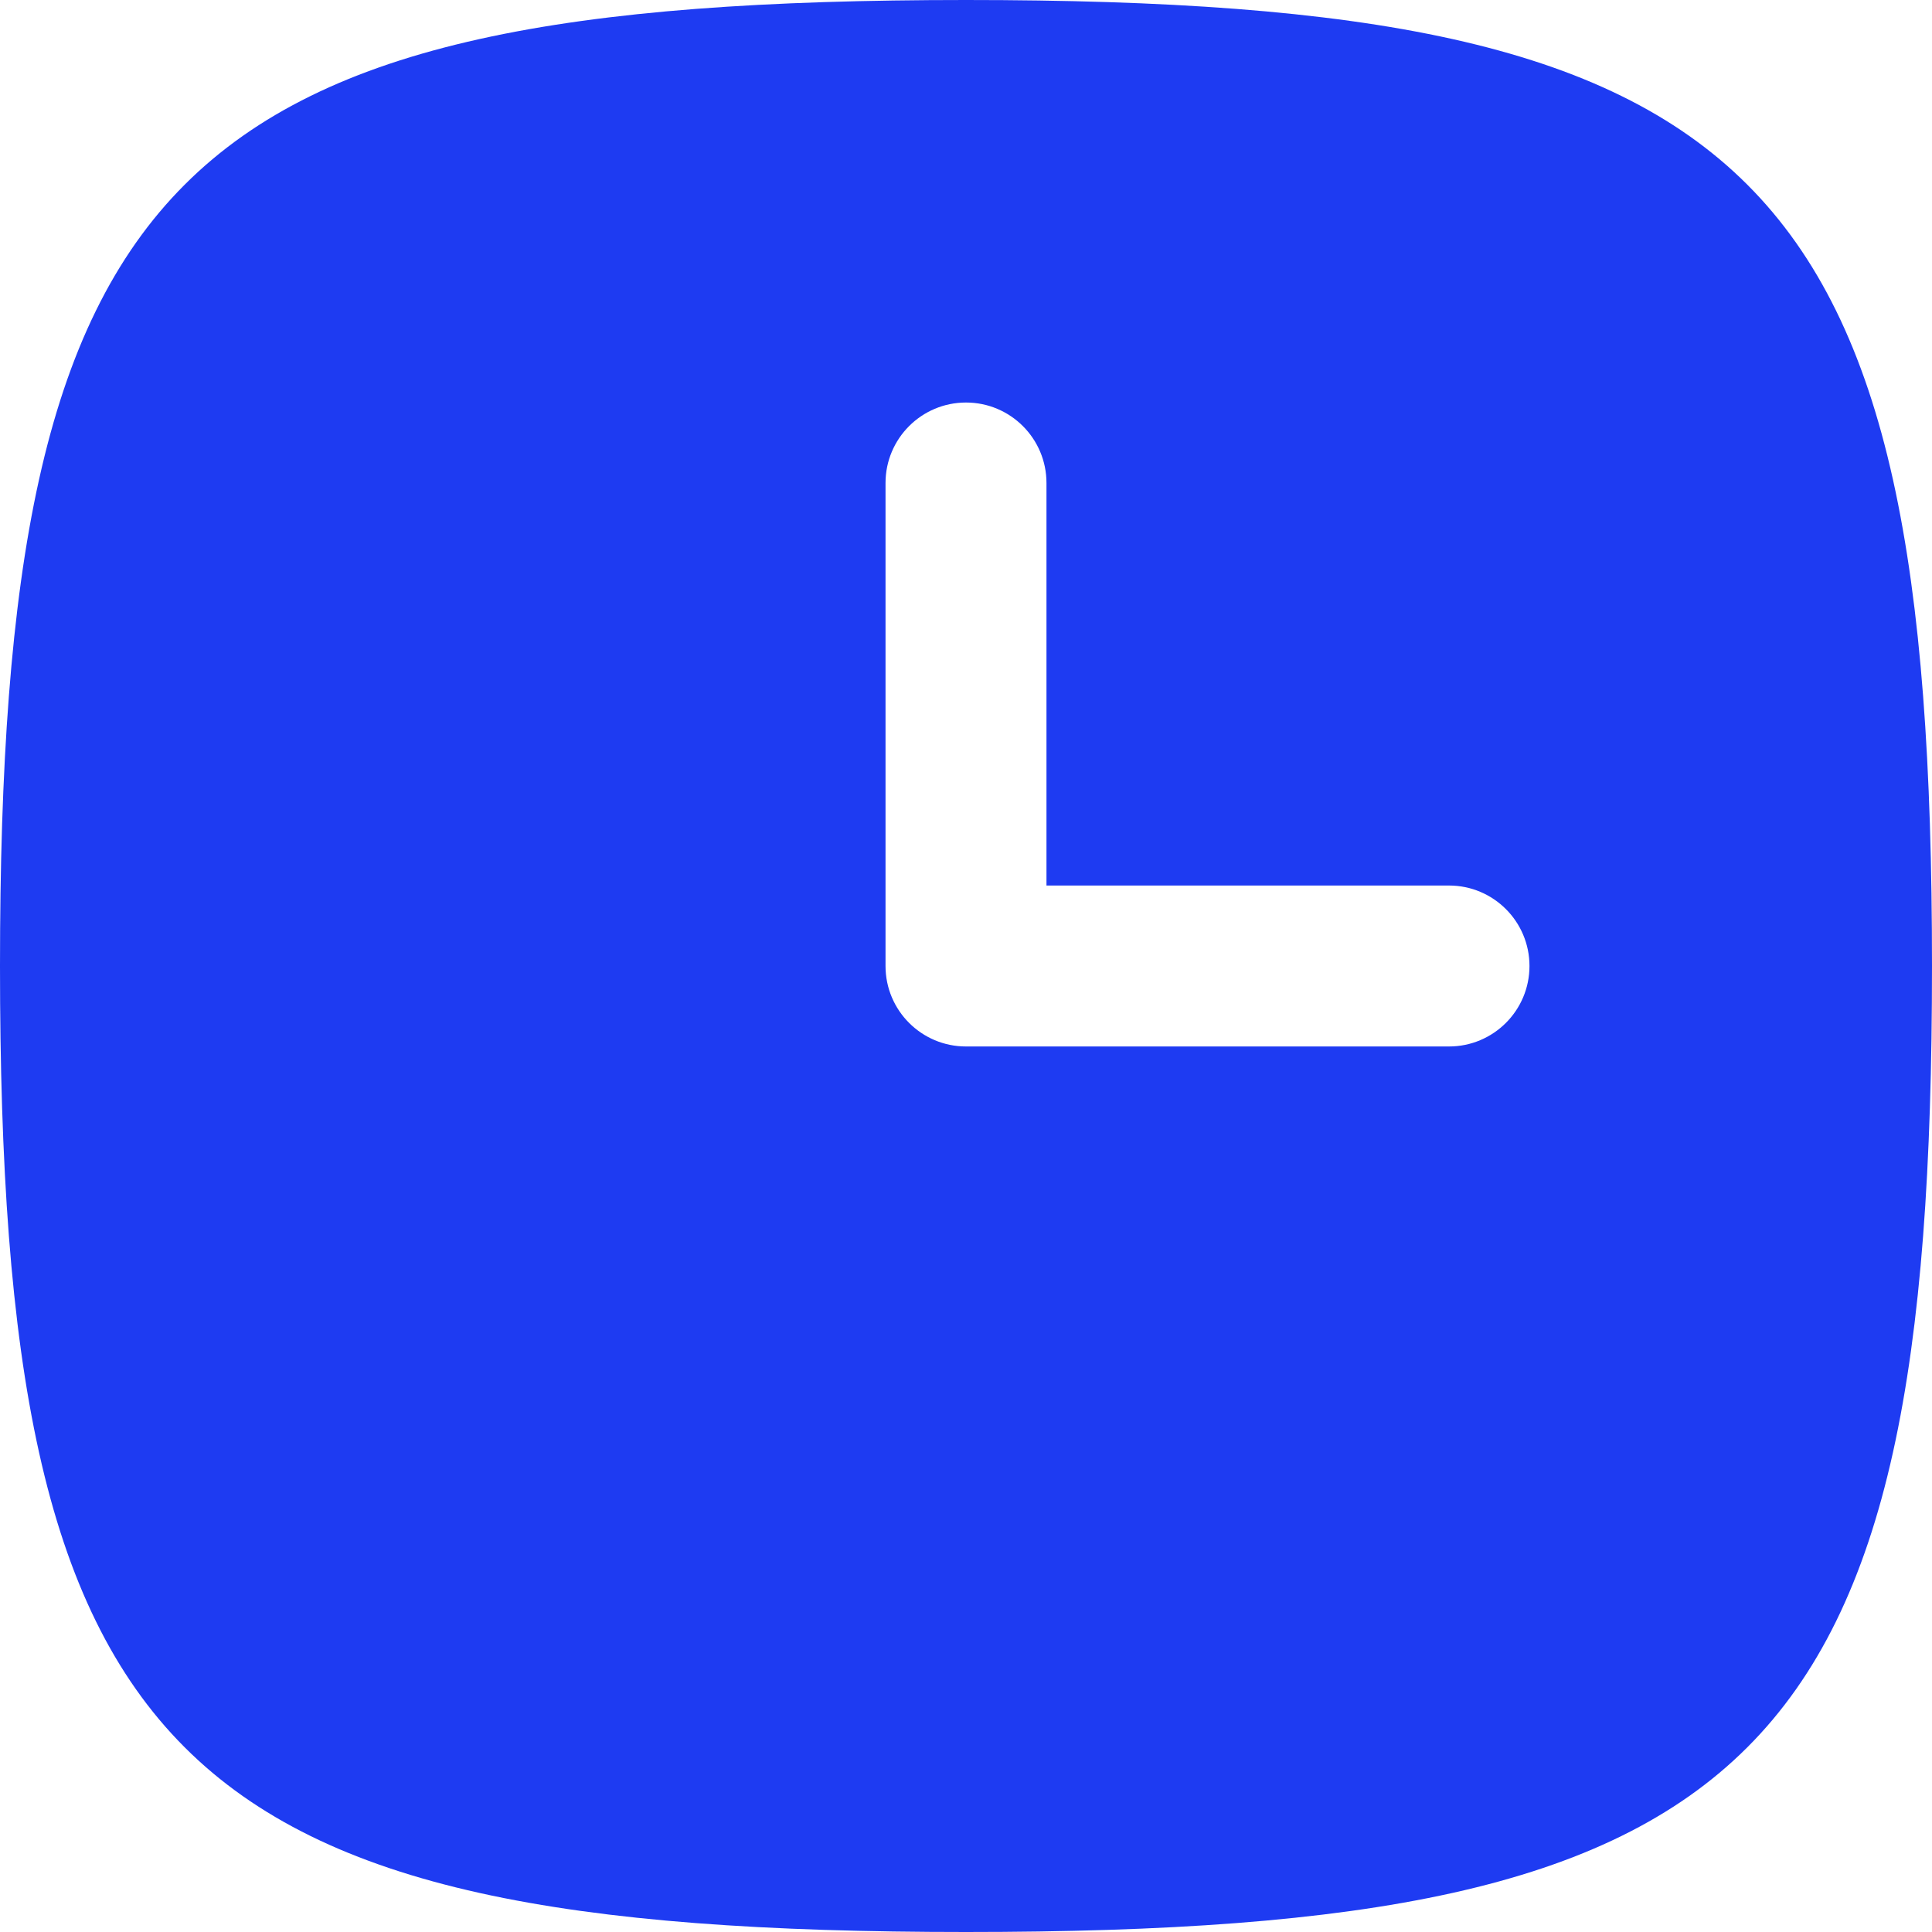<?xml version="1.0" encoding="UTF-8"?> <svg xmlns="http://www.w3.org/2000/svg" width="29" height="29" viewBox="0 0 29 29" fill="none"><g clip-path="url(#clip0_306_452)"><path fill-rule="evenodd" clip-rule="evenodd" d="M14.5 29C2.559 29 0 26.441 0 14.5C0 2.559 2.559 0 14.5 0C26.441 0 29 2.559 29 14.5C29 26.441 26.441 29 14.5 29ZM13.292 7.25C13.292 6.583 13.833 6.042 14.5 6.042C15.167 6.042 15.708 6.583 15.708 7.25V13.292H21.75C22.417 13.292 22.958 13.833 22.958 14.5C22.958 15.167 22.417 15.708 21.75 15.708H14.5C13.833 15.708 13.292 15.167 13.292 14.5V7.25Z" fill="#1E3BF2"></path></g><defs><clipPath id="clip0_306_452"><rect width="29" height="29" fill="white"></rect></clipPath></defs></svg> 